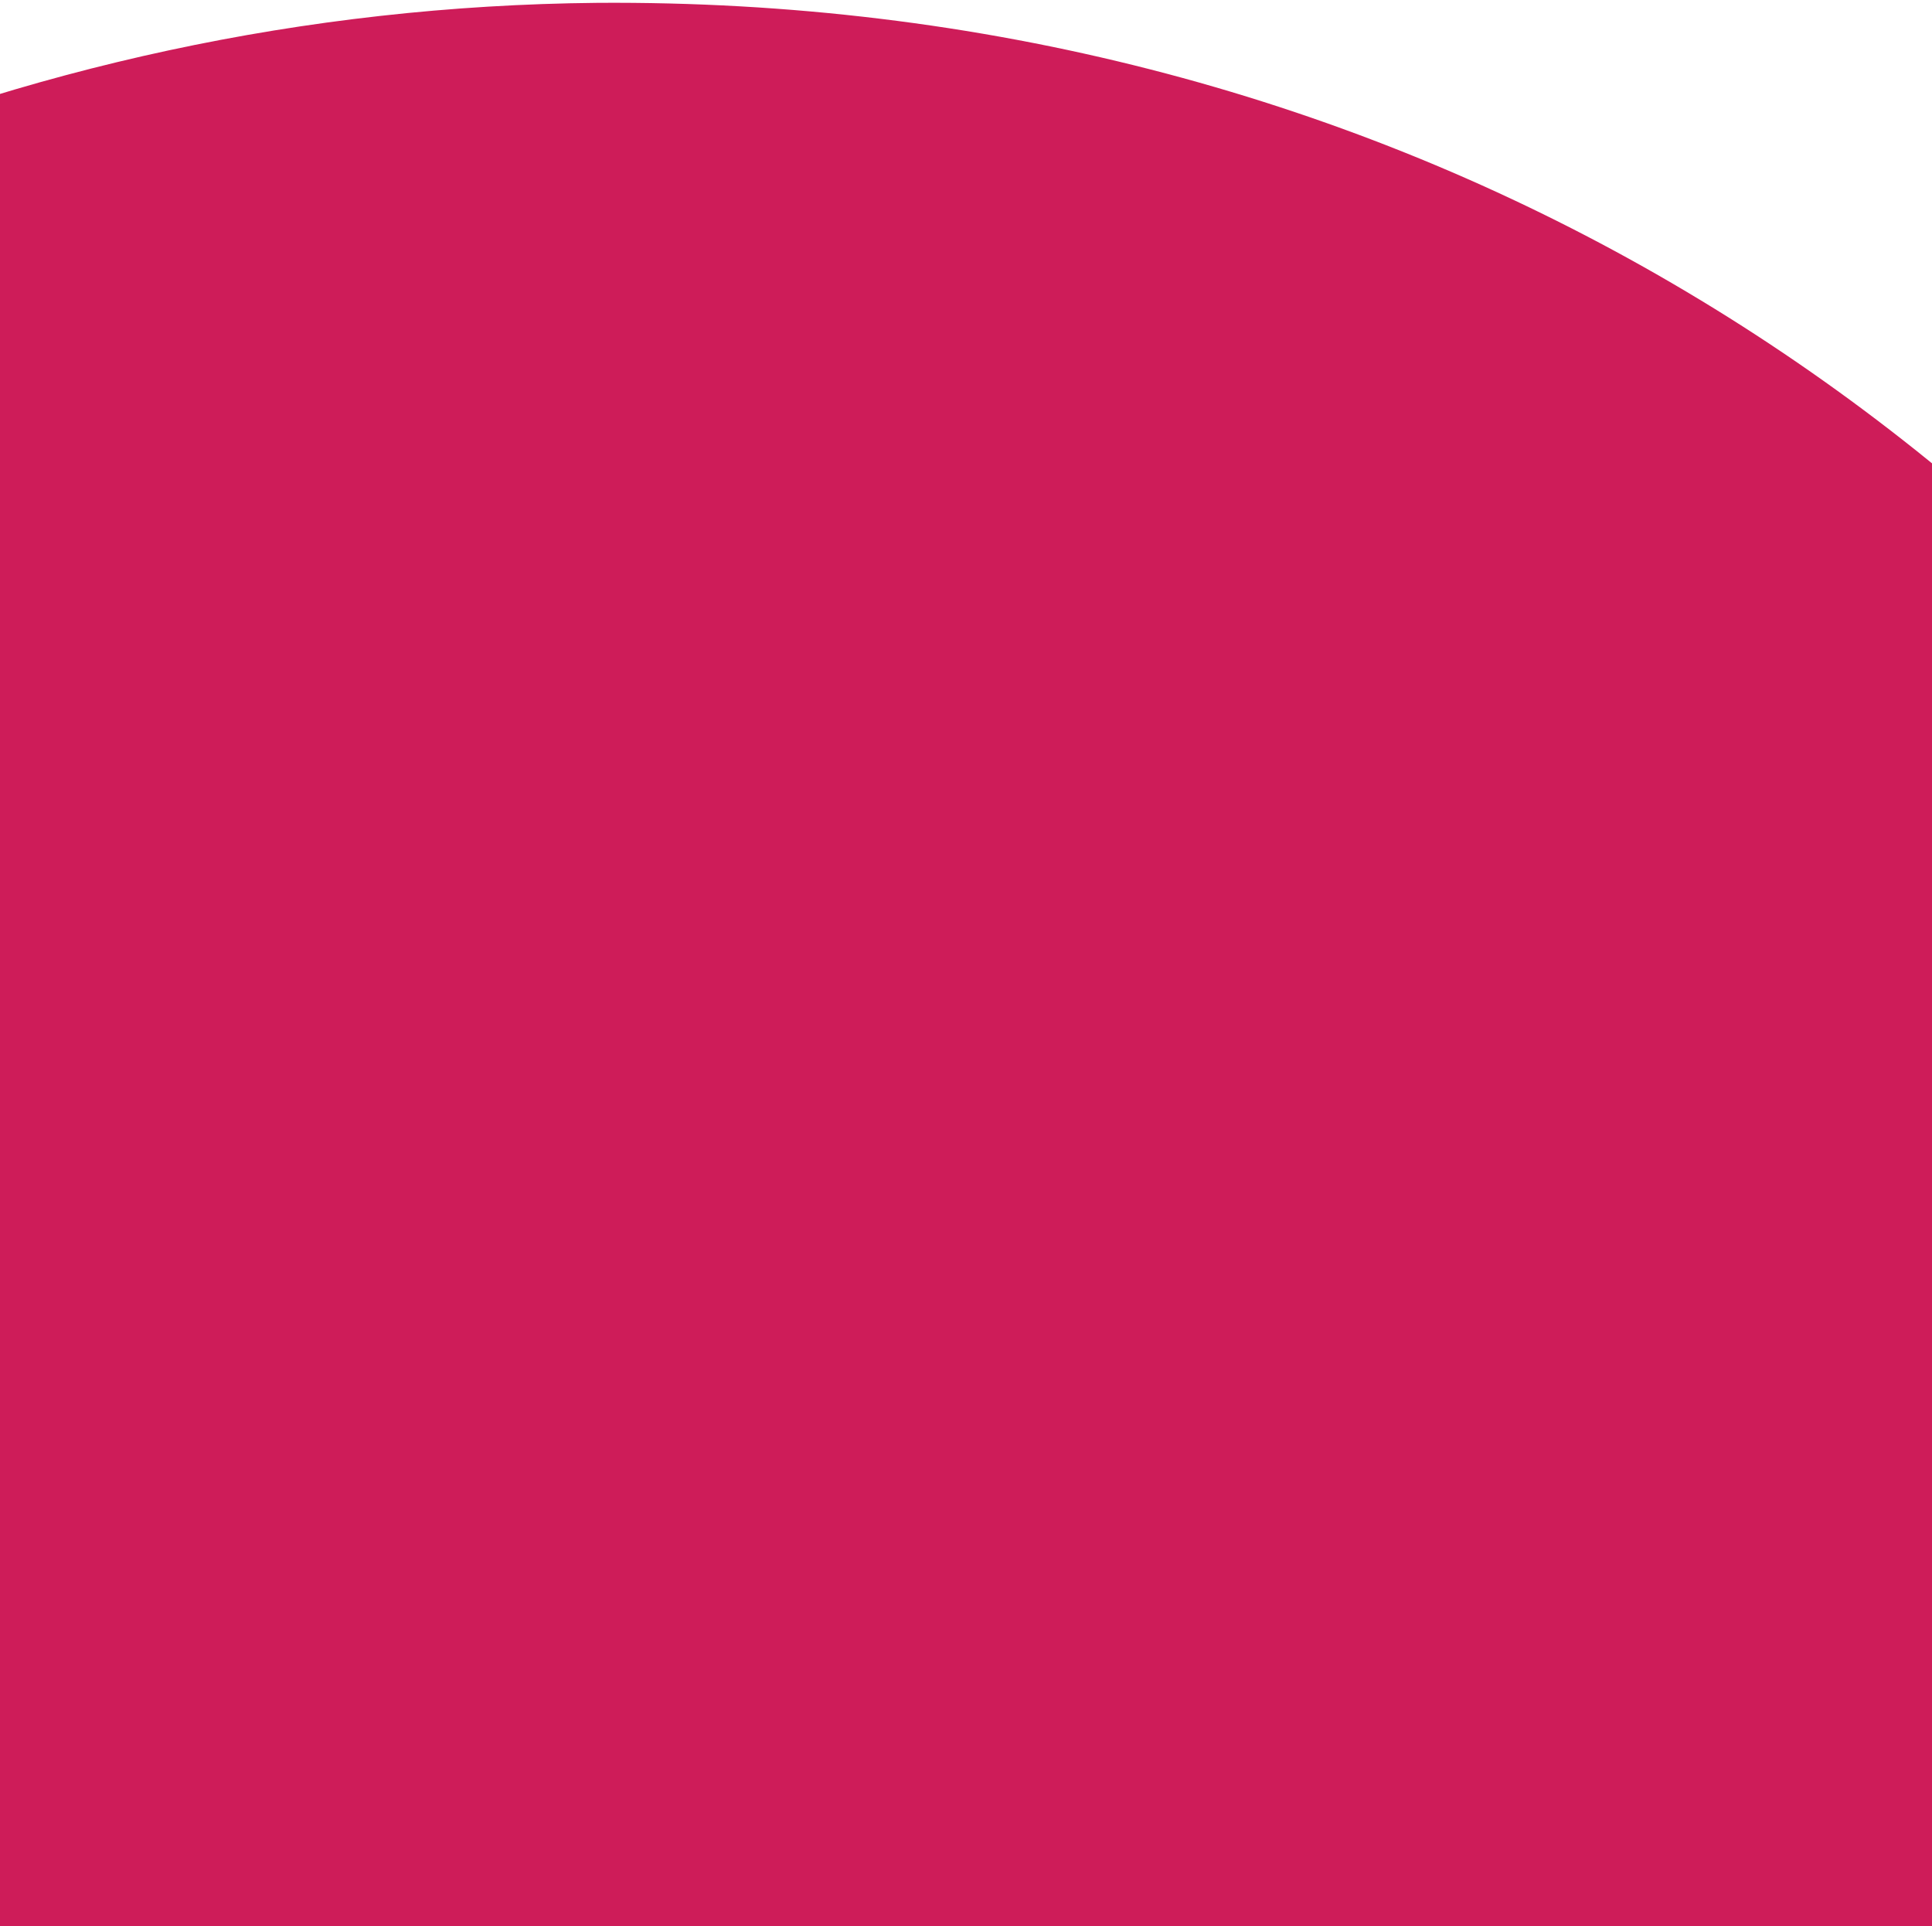 <svg width="315" height="314" viewBox="0 0 315 314" fill="none" xmlns="http://www.w3.org/2000/svg">
<path d="M1387.9 739.766C1262.31 740.662 1156.25 678.038 1094.2 577.779C1039.53 491.37 951.412 445.792 850.249 442.596C779.586 441.004 707.288 439.718 633.354 438.736C532.281 435.524 445.062 485.364 387.994 565.29C323.632 661.523 213.621 725.208 92.144 720.448C-99.337 717.297 -257.606 552.766 -255.384 356.289C-253.072 159.798 -93.388 2.249 97.358 0.464C222.947 -0.431 328.917 62.208 391.057 162.451C445.729 248.861 533.848 294.438 635.011 297.635C708.955 298.676 781.253 299.963 851.906 301.495C952.979 304.706 1040.2 254.866 1097.27 174.94C1161.63 78.707 1271.64 15.023 1393.12 19.783C1584.69 22.919 1743.04 187.435 1740.73 383.926C1738.42 580.417 1584.47 741.973 1387.9 739.766Z" fill="#CE1C59"/>
</svg>
